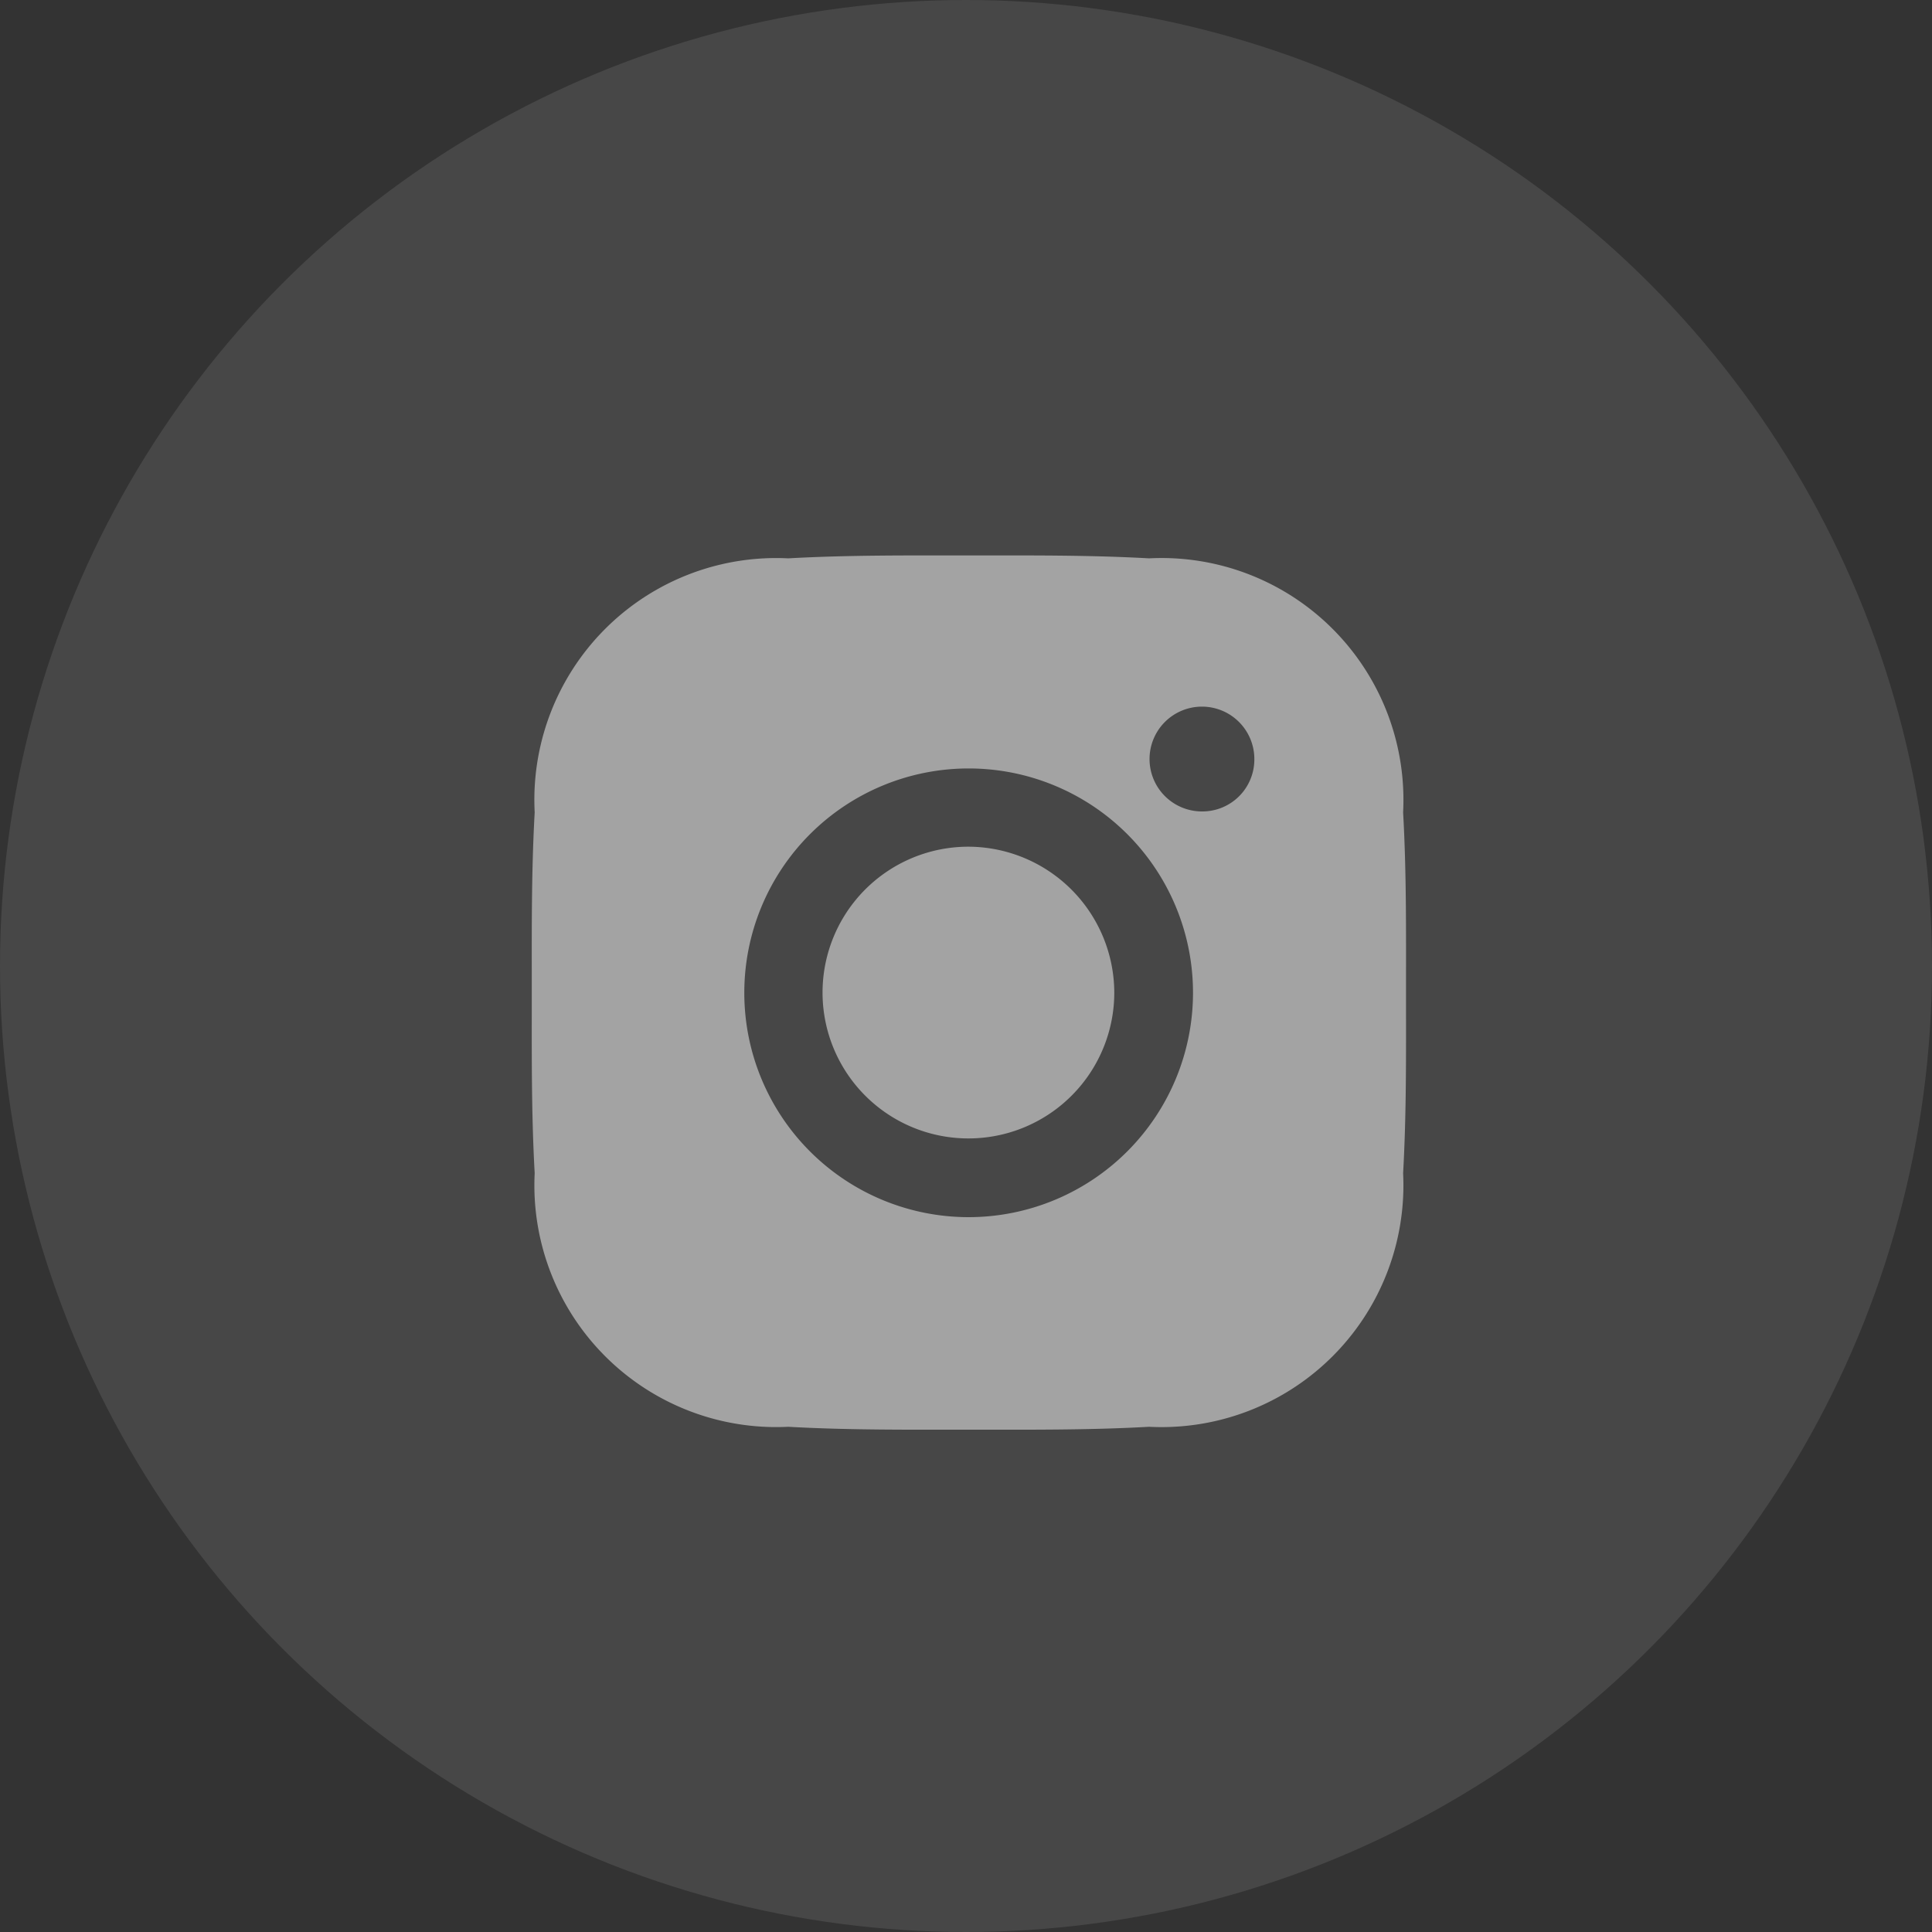 <svg id="组_5" data-name="组 5" xmlns="http://www.w3.org/2000/svg" width="40" height="40" viewBox="0 0 40 40">
  <rect x="0" y="0" width="40" height="40" fill="#333333" stroke="none"/>
  <defs>
    <style>
      .cls-1, .cls-2 {
        fill: #fff;
      }

      .cls-1 {
        opacity: 0.1;
      }

      .cls-2 {
        fill-rule: evenodd;
        opacity: 0.5;
      }
    </style>
  </defs>
  <circle id="椭圆_9_拷贝_2" data-name="椭圆 9 拷贝 2" class="cls-1" cx="20" cy="20" r="20"/>
  <path id="形状_505" data-name="形状 505" class="cls-2" d="M1182.06,9149.53a3.02,3.02,0,1,0,3.01,3.02A3.03,3.03,0,0,0,1182.06,9149.53Zm9.05,3.02c0-1.25.01-2.49-.06-3.73a5.008,5.008,0,0,0-5.26-5.26c-1.25-.07-2.48-0.06-3.73-0.06s-2.49-.01-3.74.06a5.007,5.007,0,0,0-5.25,5.26c-0.07,1.25-.06,2.48-0.06,3.73s-0.01,2.49.06,3.74a5.006,5.006,0,0,0,5.25,5.25c1.25,0.07,2.49.06,3.74,0.06s2.49,0.01,3.73-.06a5.007,5.007,0,0,0,5.26-5.25c0.07-1.25.06-2.49,0.06-3.74h0Zm-9.05,4.65a4.645,4.645,0,1,1,4.64-4.65A4.648,4.648,0,0,1,1182.06,9157.2Zm4.83-8.4a1.085,1.085,0,1,1,1.08-1.08A1.076,1.076,0,0,1,1186.89,9148.8Z" transform="translate(-1162 -9132)"/>
</svg>
